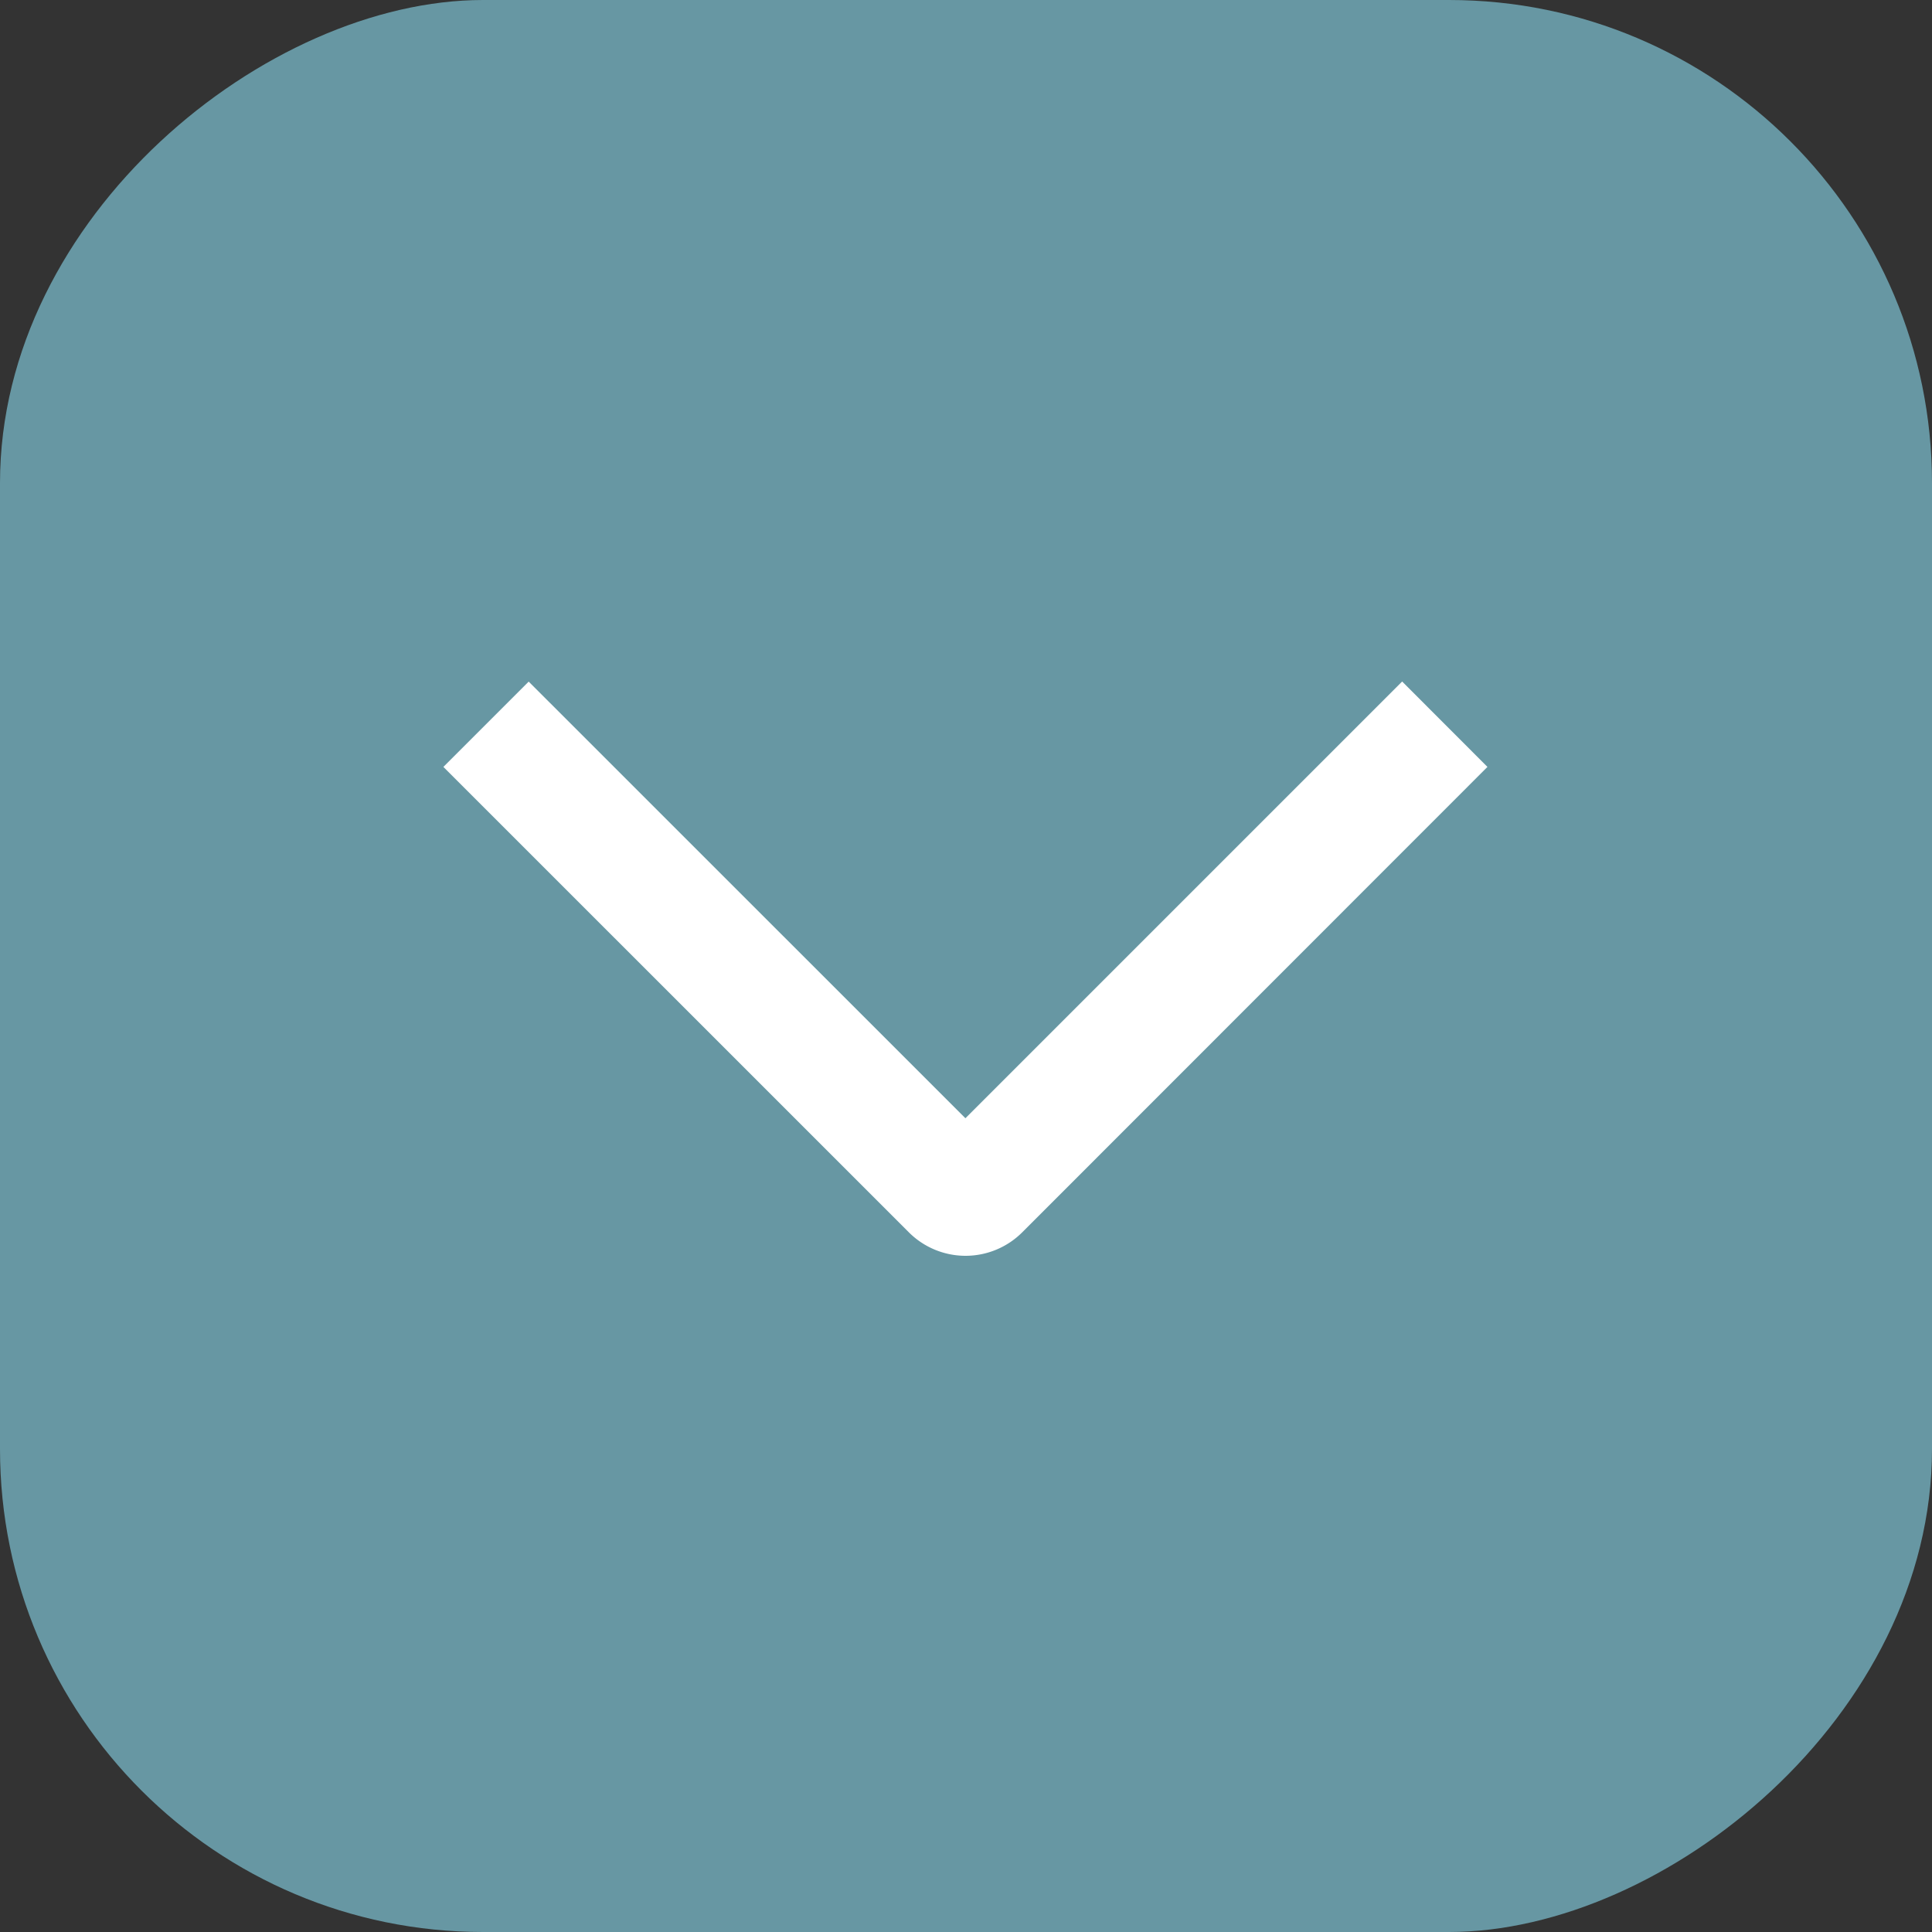 <svg xmlns="http://www.w3.org/2000/svg" width="40" height="40" fill="none"><rect width="100%" height="100%" fill="#333333" stroke="none"/><rect width="40" height="40" x="40" fill="#6797A3" rx="10" transform="rotate(90 40 0)"/><path fill="#fff" d="m29.03 14.11 1.766 1.768-9.628 9.632a1.66 1.66 0 0 1-2.355 0L9.18 15.878l1.766-1.766 9.042 9.04 9.042-9.042Z"/></svg>